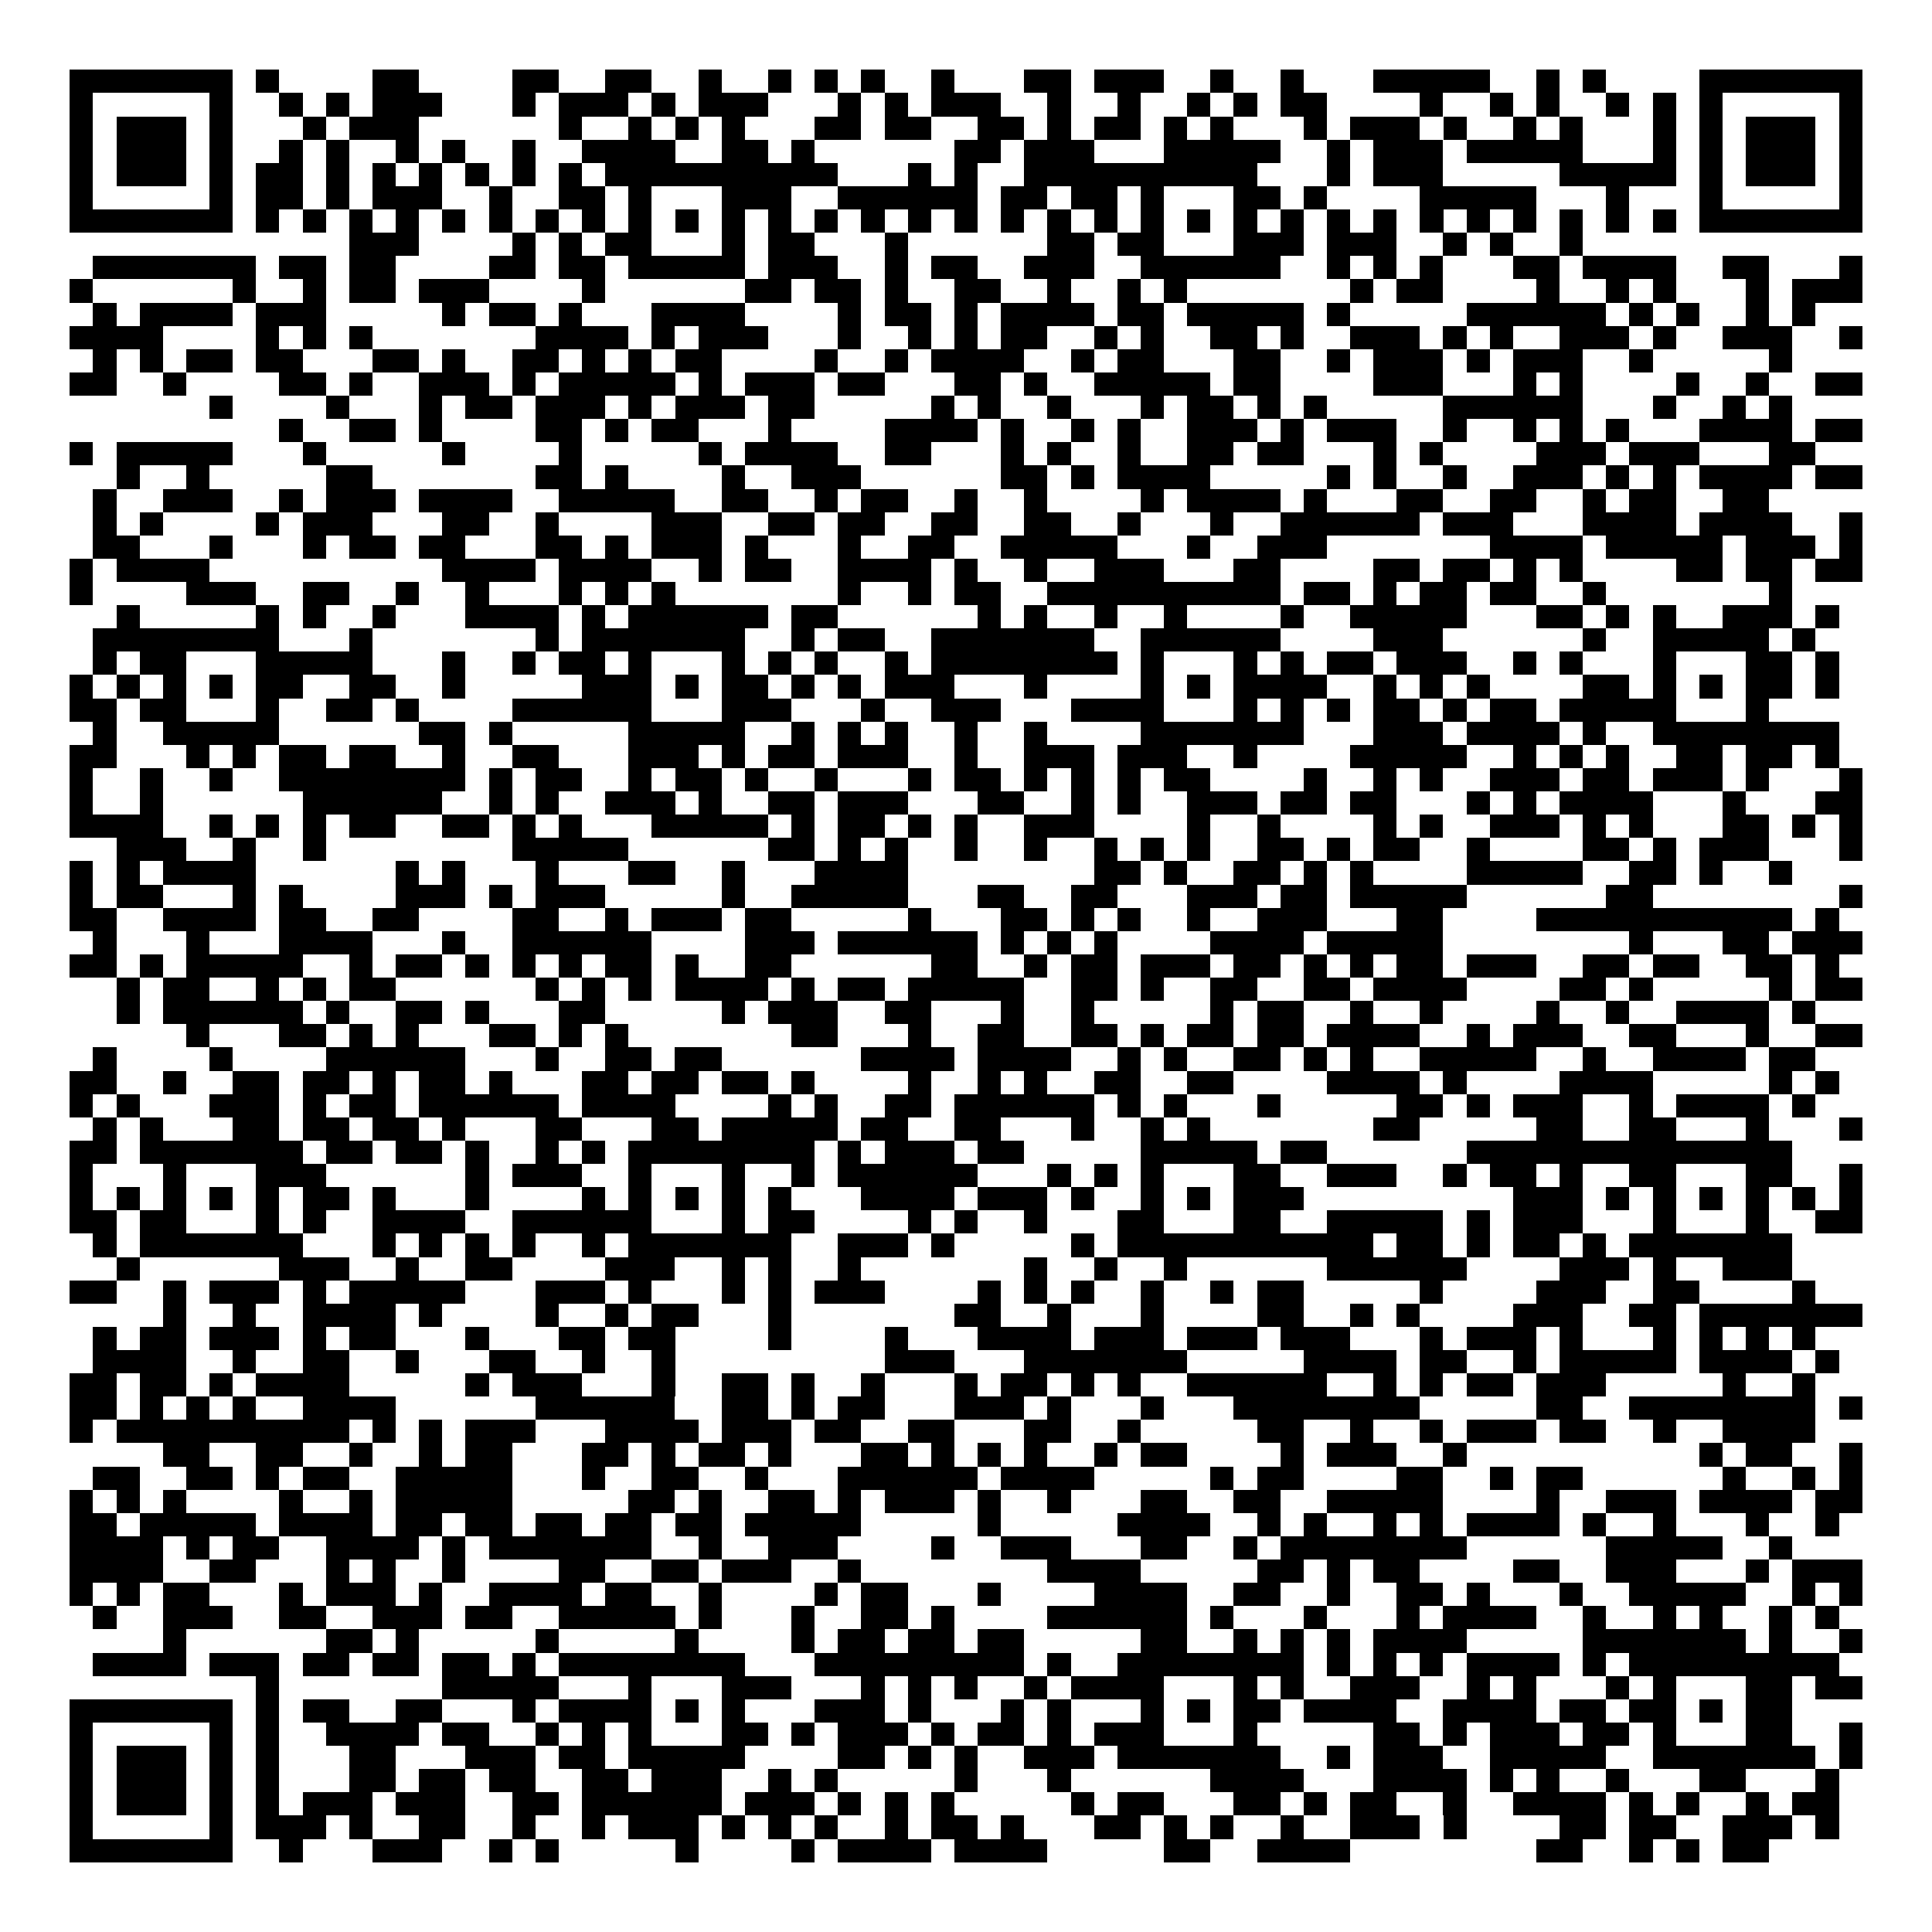 <svg xmlns="http://www.w3.org/2000/svg" width="176" height="176" viewBox="0 0 83 83" shape-rendering="crispEdges"><path fill="#ffffff" d="M0 0h83v83H0z"/><path stroke="#000000" d="M3 3.5h7m1 0h1m4 0h2m4 0h2m2 0h2m2 0h1m2 0h1m1 0h1m1 0h1m2 0h1m3 0h2m1 0h3m2 0h1m2 0h1m3 0h5m2 0h1m1 0h1m4 0h7M3 4.5h1m5 0h1m2 0h1m1 0h1m1 0h3m3 0h1m1 0h3m1 0h1m1 0h3m3 0h1m1 0h1m1 0h3m2 0h1m2 0h1m2 0h1m1 0h1m1 0h2m4 0h1m2 0h1m1 0h1m2 0h1m1 0h1m1 0h1m5 0h1M3 5.5h1m1 0h3m1 0h1m3 0h1m1 0h3m6 0h1m2 0h1m1 0h1m1 0h1m3 0h2m1 0h2m2 0h2m1 0h1m1 0h2m1 0h1m1 0h1m3 0h1m1 0h3m1 0h1m2 0h1m1 0h1m3 0h1m1 0h1m1 0h3m1 0h1M3 6.5h1m1 0h3m1 0h1m2 0h1m1 0h1m2 0h1m1 0h1m2 0h1m2 0h4m2 0h2m1 0h1m6 0h2m1 0h3m3 0h5m2 0h1m1 0h3m1 0h5m3 0h1m1 0h1m1 0h3m1 0h1M3 7.5h1m1 0h3m1 0h1m1 0h2m1 0h1m1 0h1m1 0h1m1 0h1m1 0h1m1 0h1m1 0h10m3 0h1m1 0h1m2 0h10m3 0h1m1 0h3m5 0h5m1 0h1m1 0h3m1 0h1M3 8.5h1m5 0h1m1 0h2m1 0h1m1 0h3m2 0h1m2 0h2m1 0h1m3 0h3m2 0h6m1 0h2m1 0h2m1 0h1m3 0h2m1 0h1m4 0h5m3 0h1m3 0h1m5 0h1M3 9.5h7m1 0h1m1 0h1m1 0h1m1 0h1m1 0h1m1 0h1m1 0h1m1 0h1m1 0h1m1 0h1m1 0h1m1 0h1m1 0h1m1 0h1m1 0h1m1 0h1m1 0h1m1 0h1m1 0h1m1 0h1m1 0h1m1 0h1m1 0h1m1 0h1m1 0h1m1 0h1m1 0h1m1 0h1m1 0h1m1 0h1m1 0h1m1 0h7M15 10.5h3m4 0h1m1 0h1m1 0h2m3 0h1m1 0h2m3 0h1m6 0h2m1 0h2m3 0h3m1 0h3m2 0h1m1 0h1m2 0h1M4 11.5h7m1 0h2m1 0h2m4 0h2m1 0h2m1 0h5m1 0h3m2 0h1m1 0h2m2 0h3m2 0h6m2 0h1m1 0h1m1 0h1m3 0h2m1 0h4m2 0h2m3 0h1M3 12.5h1m6 0h1m2 0h1m1 0h2m1 0h3m4 0h1m6 0h2m1 0h2m1 0h1m2 0h2m2 0h1m2 0h1m1 0h1m7 0h1m1 0h2m4 0h1m2 0h1m1 0h1m3 0h1m1 0h3M4 13.5h1m1 0h4m1 0h3m5 0h1m1 0h2m1 0h1m3 0h4m4 0h1m1 0h2m1 0h1m1 0h4m1 0h2m1 0h5m1 0h1m5 0h6m1 0h1m1 0h1m2 0h1m1 0h1M3 14.5h4m4 0h1m1 0h1m1 0h1m7 0h4m1 0h1m1 0h3m3 0h1m2 0h1m1 0h1m1 0h2m2 0h1m1 0h1m2 0h2m1 0h1m2 0h3m1 0h1m1 0h1m2 0h3m1 0h1m2 0h3m2 0h1M4 15.5h1m1 0h1m1 0h2m1 0h2m3 0h2m1 0h1m2 0h2m1 0h1m1 0h1m1 0h2m4 0h1m2 0h1m1 0h4m2 0h1m1 0h2m3 0h2m2 0h1m1 0h3m1 0h1m1 0h3m2 0h1m5 0h1M3 16.5h2m2 0h1m4 0h2m1 0h1m2 0h3m1 0h1m1 0h5m1 0h1m1 0h3m1 0h2m3 0h2m1 0h1m2 0h5m1 0h2m4 0h3m3 0h1m1 0h1m4 0h1m2 0h1m2 0h2M9 17.5h1m4 0h1m3 0h1m1 0h2m1 0h3m1 0h1m1 0h3m1 0h2m5 0h1m1 0h1m2 0h1m3 0h1m1 0h2m1 0h1m1 0h1m5 0h6m3 0h1m2 0h1m1 0h1M12 18.5h1m2 0h2m1 0h1m4 0h2m1 0h1m1 0h2m3 0h1m4 0h4m1 0h1m2 0h1m1 0h1m2 0h3m1 0h1m1 0h3m2 0h1m2 0h1m1 0h1m1 0h1m3 0h4m1 0h2M3 19.5h1m1 0h5m3 0h1m5 0h1m4 0h1m5 0h1m1 0h4m2 0h2m3 0h1m1 0h1m2 0h1m2 0h2m1 0h2m3 0h1m1 0h1m4 0h3m1 0h3m3 0h2M5 20.5h1m2 0h1m5 0h2m7 0h2m1 0h1m4 0h1m2 0h3m6 0h2m1 0h1m1 0h4m5 0h1m1 0h1m2 0h1m2 0h3m1 0h1m1 0h1m1 0h4m1 0h2M4 21.5h1m2 0h3m2 0h1m1 0h3m1 0h4m2 0h5m2 0h2m2 0h1m1 0h2m2 0h1m2 0h1m4 0h1m1 0h4m1 0h1m3 0h2m2 0h2m2 0h1m1 0h2m2 0h2M4 22.5h1m1 0h1m4 0h1m1 0h3m3 0h2m2 0h1m4 0h3m2 0h2m1 0h2m2 0h2m2 0h2m2 0h1m3 0h1m2 0h6m1 0h3m3 0h4m1 0h4m2 0h1M4 23.5h2m3 0h1m3 0h1m1 0h2m1 0h2m3 0h2m1 0h1m1 0h3m1 0h1m3 0h1m2 0h2m2 0h5m3 0h1m2 0h3m7 0h4m1 0h5m1 0h3m1 0h1M3 24.5h1m1 0h4m10 0h4m1 0h4m2 0h1m1 0h2m2 0h4m1 0h1m2 0h1m2 0h3m3 0h2m4 0h2m1 0h2m1 0h1m1 0h1m4 0h2m1 0h2m1 0h2M3 25.5h1m4 0h3m2 0h2m2 0h1m2 0h1m3 0h1m1 0h1m1 0h1m7 0h1m2 0h1m1 0h2m2 0h10m1 0h2m1 0h1m1 0h2m1 0h2m2 0h1m7 0h1M5 26.5h1m5 0h1m1 0h1m2 0h1m3 0h4m1 0h1m1 0h6m1 0h2m6 0h1m1 0h1m2 0h1m2 0h1m4 0h1m2 0h5m3 0h2m1 0h1m1 0h1m2 0h3m1 0h1M4 27.5h8m3 0h1m7 0h1m1 0h7m2 0h1m1 0h2m2 0h7m2 0h6m4 0h3m6 0h1m2 0h5m1 0h1M4 28.5h1m1 0h2m3 0h5m3 0h1m2 0h1m1 0h2m1 0h1m3 0h1m1 0h1m1 0h1m2 0h1m1 0h8m1 0h1m3 0h1m1 0h1m1 0h2m1 0h3m2 0h1m1 0h1m3 0h1m3 0h2m1 0h1M3 29.5h1m1 0h1m1 0h1m1 0h1m1 0h2m2 0h2m2 0h1m5 0h3m1 0h1m1 0h2m1 0h1m1 0h1m1 0h3m3 0h1m4 0h1m1 0h1m1 0h4m2 0h1m1 0h1m1 0h1m4 0h2m1 0h1m1 0h1m1 0h2m1 0h1M3 30.5h2m1 0h2m3 0h1m2 0h2m1 0h1m4 0h6m3 0h3m3 0h1m2 0h3m3 0h4m3 0h1m1 0h1m1 0h1m1 0h2m1 0h1m1 0h2m1 0h5m3 0h1M4 31.5h1m2 0h5m6 0h2m1 0h1m5 0h5m2 0h1m1 0h1m1 0h1m2 0h1m2 0h1m4 0h7m3 0h3m1 0h4m1 0h1m2 0h8M3 32.5h2m3 0h1m1 0h1m1 0h2m1 0h2m2 0h1m2 0h2m3 0h3m1 0h1m1 0h2m1 0h3m2 0h1m2 0h3m1 0h3m2 0h1m4 0h5m2 0h1m1 0h1m1 0h1m2 0h2m1 0h2m1 0h1M3 33.5h1m2 0h1m2 0h1m2 0h8m1 0h1m1 0h2m2 0h1m1 0h2m1 0h1m2 0h1m3 0h1m1 0h2m1 0h1m1 0h1m1 0h1m1 0h2m4 0h1m2 0h1m1 0h1m2 0h3m1 0h2m1 0h3m1 0h1m3 0h1M3 34.5h1m2 0h1m6 0h6m2 0h1m1 0h1m2 0h3m1 0h1m2 0h2m1 0h3m3 0h2m2 0h1m1 0h1m2 0h3m1 0h2m1 0h2m3 0h1m1 0h1m1 0h4m3 0h1m3 0h2M3 35.5h4m2 0h1m1 0h1m1 0h1m1 0h2m2 0h2m1 0h1m1 0h1m3 0h5m1 0h1m1 0h2m1 0h1m1 0h1m2 0h3m4 0h1m2 0h1m4 0h1m1 0h1m2 0h3m1 0h1m1 0h1m3 0h2m1 0h1m1 0h1M5 36.5h3m2 0h1m2 0h1m8 0h5m6 0h2m1 0h1m1 0h1m2 0h1m2 0h1m2 0h1m1 0h1m1 0h1m2 0h2m1 0h1m1 0h2m2 0h1m4 0h2m1 0h1m1 0h3m3 0h1M3 37.5h1m1 0h1m1 0h4m6 0h1m1 0h1m3 0h1m3 0h2m2 0h1m3 0h4m8 0h2m1 0h1m2 0h2m1 0h1m1 0h1m4 0h5m2 0h2m1 0h1m2 0h1M3 38.5h1m1 0h2m3 0h1m1 0h1m4 0h3m1 0h1m1 0h3m5 0h1m2 0h5m3 0h2m2 0h2m3 0h3m1 0h2m1 0h5m6 0h2m8 0h1M3 39.5h2m2 0h4m1 0h2m2 0h2m4 0h2m2 0h1m1 0h3m1 0h2m5 0h1m3 0h2m1 0h1m1 0h1m2 0h1m2 0h3m3 0h2m4 0h11m1 0h1M4 40.5h1m3 0h1m3 0h4m3 0h1m2 0h6m4 0h3m1 0h6m1 0h1m1 0h1m1 0h1m4 0h4m1 0h5m8 0h1m3 0h2m1 0h3M3 41.5h2m1 0h1m1 0h5m2 0h1m1 0h2m1 0h1m1 0h1m1 0h1m1 0h2m1 0h1m2 0h2m6 0h2m2 0h1m1 0h2m1 0h3m1 0h2m1 0h1m1 0h1m1 0h2m1 0h3m2 0h2m1 0h2m2 0h2m1 0h1M5 42.5h1m1 0h2m2 0h1m1 0h1m1 0h2m6 0h1m1 0h1m1 0h1m1 0h4m1 0h1m1 0h2m1 0h5m2 0h2m1 0h1m2 0h2m2 0h2m1 0h4m4 0h2m1 0h1m5 0h1m1 0h2M5 43.5h1m1 0h6m1 0h1m2 0h2m1 0h1m3 0h2m5 0h1m1 0h3m2 0h2m3 0h1m2 0h1m5 0h1m1 0h2m2 0h1m2 0h1m4 0h1m2 0h1m2 0h4m1 0h1M8 44.5h1m3 0h2m1 0h1m1 0h1m3 0h2m1 0h1m1 0h1m7 0h2m3 0h1m2 0h2m2 0h2m1 0h1m1 0h2m1 0h2m1 0h4m2 0h1m1 0h3m2 0h2m3 0h1m2 0h2M4 45.5h1m4 0h1m4 0h6m3 0h1m2 0h2m1 0h2m6 0h4m1 0h4m2 0h1m1 0h1m2 0h2m1 0h1m1 0h1m2 0h5m2 0h1m2 0h4m1 0h2M3 46.5h2m2 0h1m2 0h2m1 0h2m1 0h1m1 0h2m1 0h1m3 0h2m1 0h2m1 0h2m1 0h1m4 0h1m2 0h1m1 0h1m2 0h2m2 0h2m4 0h4m1 0h1m4 0h4m5 0h1m1 0h1M3 47.5h1m1 0h1m3 0h3m1 0h1m1 0h2m1 0h6m1 0h4m4 0h1m1 0h1m2 0h2m1 0h6m1 0h1m1 0h1m3 0h1m5 0h2m1 0h1m1 0h3m2 0h1m1 0h4m1 0h1M4 48.5h1m1 0h1m3 0h2m1 0h2m1 0h2m1 0h1m3 0h2m3 0h2m1 0h5m1 0h2m2 0h2m3 0h1m2 0h1m1 0h1m7 0h2m5 0h2m2 0h2m3 0h1m3 0h1M3 49.5h2m1 0h7m1 0h2m1 0h2m1 0h1m2 0h1m1 0h1m1 0h8m1 0h1m1 0h3m1 0h2m5 0h5m1 0h2m6 0h14M3 50.5h1m3 0h1m3 0h3m6 0h1m1 0h3m2 0h1m3 0h1m2 0h1m1 0h6m3 0h1m1 0h1m1 0h1m3 0h2m2 0h3m2 0h1m1 0h2m1 0h1m2 0h2m3 0h2m2 0h1M3 51.5h1m1 0h1m1 0h1m1 0h1m1 0h1m1 0h2m1 0h1m3 0h1m4 0h1m1 0h1m1 0h1m1 0h1m1 0h1m3 0h4m1 0h3m1 0h1m2 0h1m1 0h1m1 0h3m9 0h3m1 0h1m1 0h1m1 0h1m1 0h1m1 0h1m1 0h1M3 52.5h2m1 0h2m3 0h1m1 0h1m2 0h4m2 0h6m3 0h1m1 0h2m4 0h1m1 0h1m2 0h1m3 0h2m3 0h2m2 0h5m1 0h1m1 0h3m3 0h1m3 0h1m2 0h2M4 53.5h1m1 0h7m3 0h1m1 0h1m1 0h1m1 0h1m2 0h1m1 0h7m2 0h3m1 0h1m5 0h1m1 0h11m1 0h2m1 0h1m1 0h2m1 0h1m1 0h7M5 54.5h1m6 0h3m2 0h1m2 0h2m4 0h3m2 0h1m1 0h1m2 0h1m7 0h1m2 0h1m2 0h1m6 0h6m4 0h3m1 0h1m2 0h3M3 55.5h2m2 0h1m1 0h3m1 0h1m1 0h5m3 0h3m1 0h1m3 0h1m1 0h1m1 0h3m4 0h1m1 0h1m1 0h1m2 0h1m2 0h1m1 0h2m5 0h1m4 0h3m2 0h2m4 0h1M7 56.5h1m2 0h1m2 0h4m1 0h1m4 0h1m2 0h1m1 0h2m3 0h1m7 0h2m2 0h1m3 0h1m4 0h2m2 0h1m1 0h1m4 0h3m2 0h2m1 0h7M4 57.5h1m1 0h2m1 0h3m1 0h1m1 0h2m3 0h1m3 0h2m1 0h2m4 0h1m4 0h1m3 0h4m1 0h3m1 0h3m1 0h3m3 0h1m1 0h3m1 0h1m3 0h1m1 0h1m1 0h1m1 0h1M4 58.5h4m2 0h1m2 0h2m2 0h1m3 0h2m2 0h1m2 0h1m9 0h3m3 0h7m5 0h4m1 0h2m2 0h1m1 0h5m1 0h4m1 0h1M3 59.5h2m1 0h2m1 0h1m1 0h4m5 0h1m1 0h3m3 0h1m2 0h2m1 0h1m2 0h1m3 0h1m1 0h2m1 0h1m1 0h1m2 0h6m2 0h1m1 0h1m1 0h2m1 0h3m5 0h1m2 0h1M3 60.5h2m1 0h1m1 0h1m1 0h1m2 0h4m6 0h6m2 0h2m1 0h1m1 0h2m3 0h3m1 0h1m3 0h1m3 0h8m5 0h2m2 0h8m1 0h1M3 61.5h1m1 0h10m1 0h1m1 0h1m1 0h3m3 0h4m1 0h3m1 0h2m2 0h2m3 0h2m2 0h1m5 0h2m2 0h1m2 0h1m1 0h3m1 0h2m2 0h1m2 0h4M7 62.5h2m2 0h2m2 0h1m2 0h1m1 0h2m3 0h2m1 0h1m1 0h2m1 0h1m3 0h2m1 0h1m1 0h1m1 0h1m2 0h1m1 0h2m4 0h1m1 0h3m2 0h1m10 0h1m1 0h2m2 0h1M4 63.5h2m2 0h2m1 0h1m1 0h2m2 0h5m3 0h1m2 0h2m2 0h1m3 0h6m1 0h4m5 0h1m1 0h2m4 0h2m2 0h1m1 0h2m6 0h1m2 0h1m1 0h1M3 64.5h1m1 0h1m1 0h1m4 0h1m2 0h1m1 0h5m5 0h2m1 0h1m2 0h2m1 0h1m1 0h3m1 0h1m2 0h1m3 0h2m2 0h2m2 0h5m4 0h1m2 0h3m1 0h4m1 0h2M3 65.5h2m1 0h5m1 0h4m1 0h2m1 0h2m1 0h2m1 0h2m1 0h2m1 0h5m5 0h1m5 0h4m2 0h1m1 0h1m2 0h1m1 0h1m1 0h4m1 0h1m2 0h1m3 0h1m2 0h1M3 66.5h4m1 0h1m1 0h2m2 0h4m1 0h1m1 0h7m2 0h1m2 0h3m4 0h1m2 0h3m3 0h2m2 0h1m1 0h8m6 0h5m2 0h1M3 67.5h4m2 0h2m3 0h1m1 0h1m2 0h1m4 0h2m2 0h2m1 0h3m2 0h1m8 0h4m5 0h2m1 0h1m1 0h2m4 0h2m2 0h3m3 0h1m1 0h3M3 68.5h1m1 0h1m1 0h2m3 0h1m1 0h3m1 0h1m2 0h4m1 0h2m2 0h1m4 0h1m1 0h2m3 0h1m4 0h4m2 0h2m2 0h1m2 0h2m1 0h1m3 0h1m2 0h5m2 0h1m1 0h1M4 69.5h1m2 0h3m2 0h2m2 0h3m1 0h2m2 0h5m1 0h1m3 0h1m2 0h2m1 0h1m4 0h6m1 0h1m3 0h1m3 0h1m1 0h4m2 0h1m2 0h1m1 0h1m2 0h1m1 0h1M7 70.5h1m6 0h2m1 0h1m5 0h1m5 0h1m4 0h1m1 0h2m1 0h2m1 0h2m5 0h2m2 0h1m1 0h1m1 0h1m1 0h4m5 0h7m1 0h1m2 0h1M4 71.5h4m1 0h3m1 0h2m1 0h2m1 0h2m1 0h1m1 0h8m3 0h9m1 0h1m2 0h8m1 0h1m1 0h1m1 0h1m1 0h4m1 0h1m1 0h9M11 72.5h1m7 0h5m3 0h1m3 0h3m3 0h1m1 0h1m1 0h1m2 0h1m1 0h4m3 0h1m1 0h1m2 0h3m2 0h1m1 0h1m3 0h1m1 0h1m3 0h2m1 0h2M3 73.5h7m1 0h1m1 0h2m2 0h2m3 0h1m1 0h4m1 0h1m1 0h1m3 0h3m1 0h1m3 0h1m1 0h1m3 0h1m1 0h1m1 0h2m1 0h4m2 0h4m1 0h2m1 0h2m1 0h1m1 0h2M3 74.5h1m5 0h1m1 0h1m2 0h4m1 0h2m2 0h1m1 0h1m1 0h1m3 0h2m1 0h1m1 0h3m1 0h1m1 0h2m1 0h1m1 0h3m3 0h1m5 0h2m1 0h1m1 0h3m1 0h2m1 0h1m3 0h2m2 0h1M3 75.5h1m1 0h3m1 0h1m1 0h1m3 0h2m3 0h3m1 0h2m1 0h5m4 0h2m1 0h1m1 0h1m2 0h3m1 0h7m2 0h1m1 0h3m2 0h5m2 0h7m1 0h1M3 76.5h1m1 0h3m1 0h1m1 0h1m3 0h2m1 0h2m1 0h2m2 0h2m1 0h3m2 0h1m1 0h1m5 0h1m3 0h1m6 0h4m3 0h4m1 0h1m1 0h1m2 0h1m3 0h2m3 0h1M3 77.5h1m1 0h3m1 0h1m1 0h1m1 0h3m1 0h3m2 0h2m1 0h6m1 0h3m1 0h1m1 0h1m1 0h1m5 0h1m1 0h2m3 0h2m1 0h1m1 0h2m2 0h1m2 0h4m1 0h1m1 0h1m2 0h1m1 0h2M3 78.5h1m5 0h1m1 0h3m1 0h1m2 0h2m2 0h1m2 0h1m1 0h3m1 0h1m1 0h1m1 0h1m2 0h1m1 0h2m1 0h1m3 0h2m1 0h1m1 0h1m2 0h1m2 0h3m1 0h1m4 0h2m1 0h2m2 0h3m1 0h1M3 79.5h7m2 0h1m3 0h3m2 0h1m1 0h1m5 0h1m4 0h1m1 0h4m1 0h4m5 0h2m2 0h4m8 0h2m2 0h1m1 0h1m1 0h2"/></svg>
